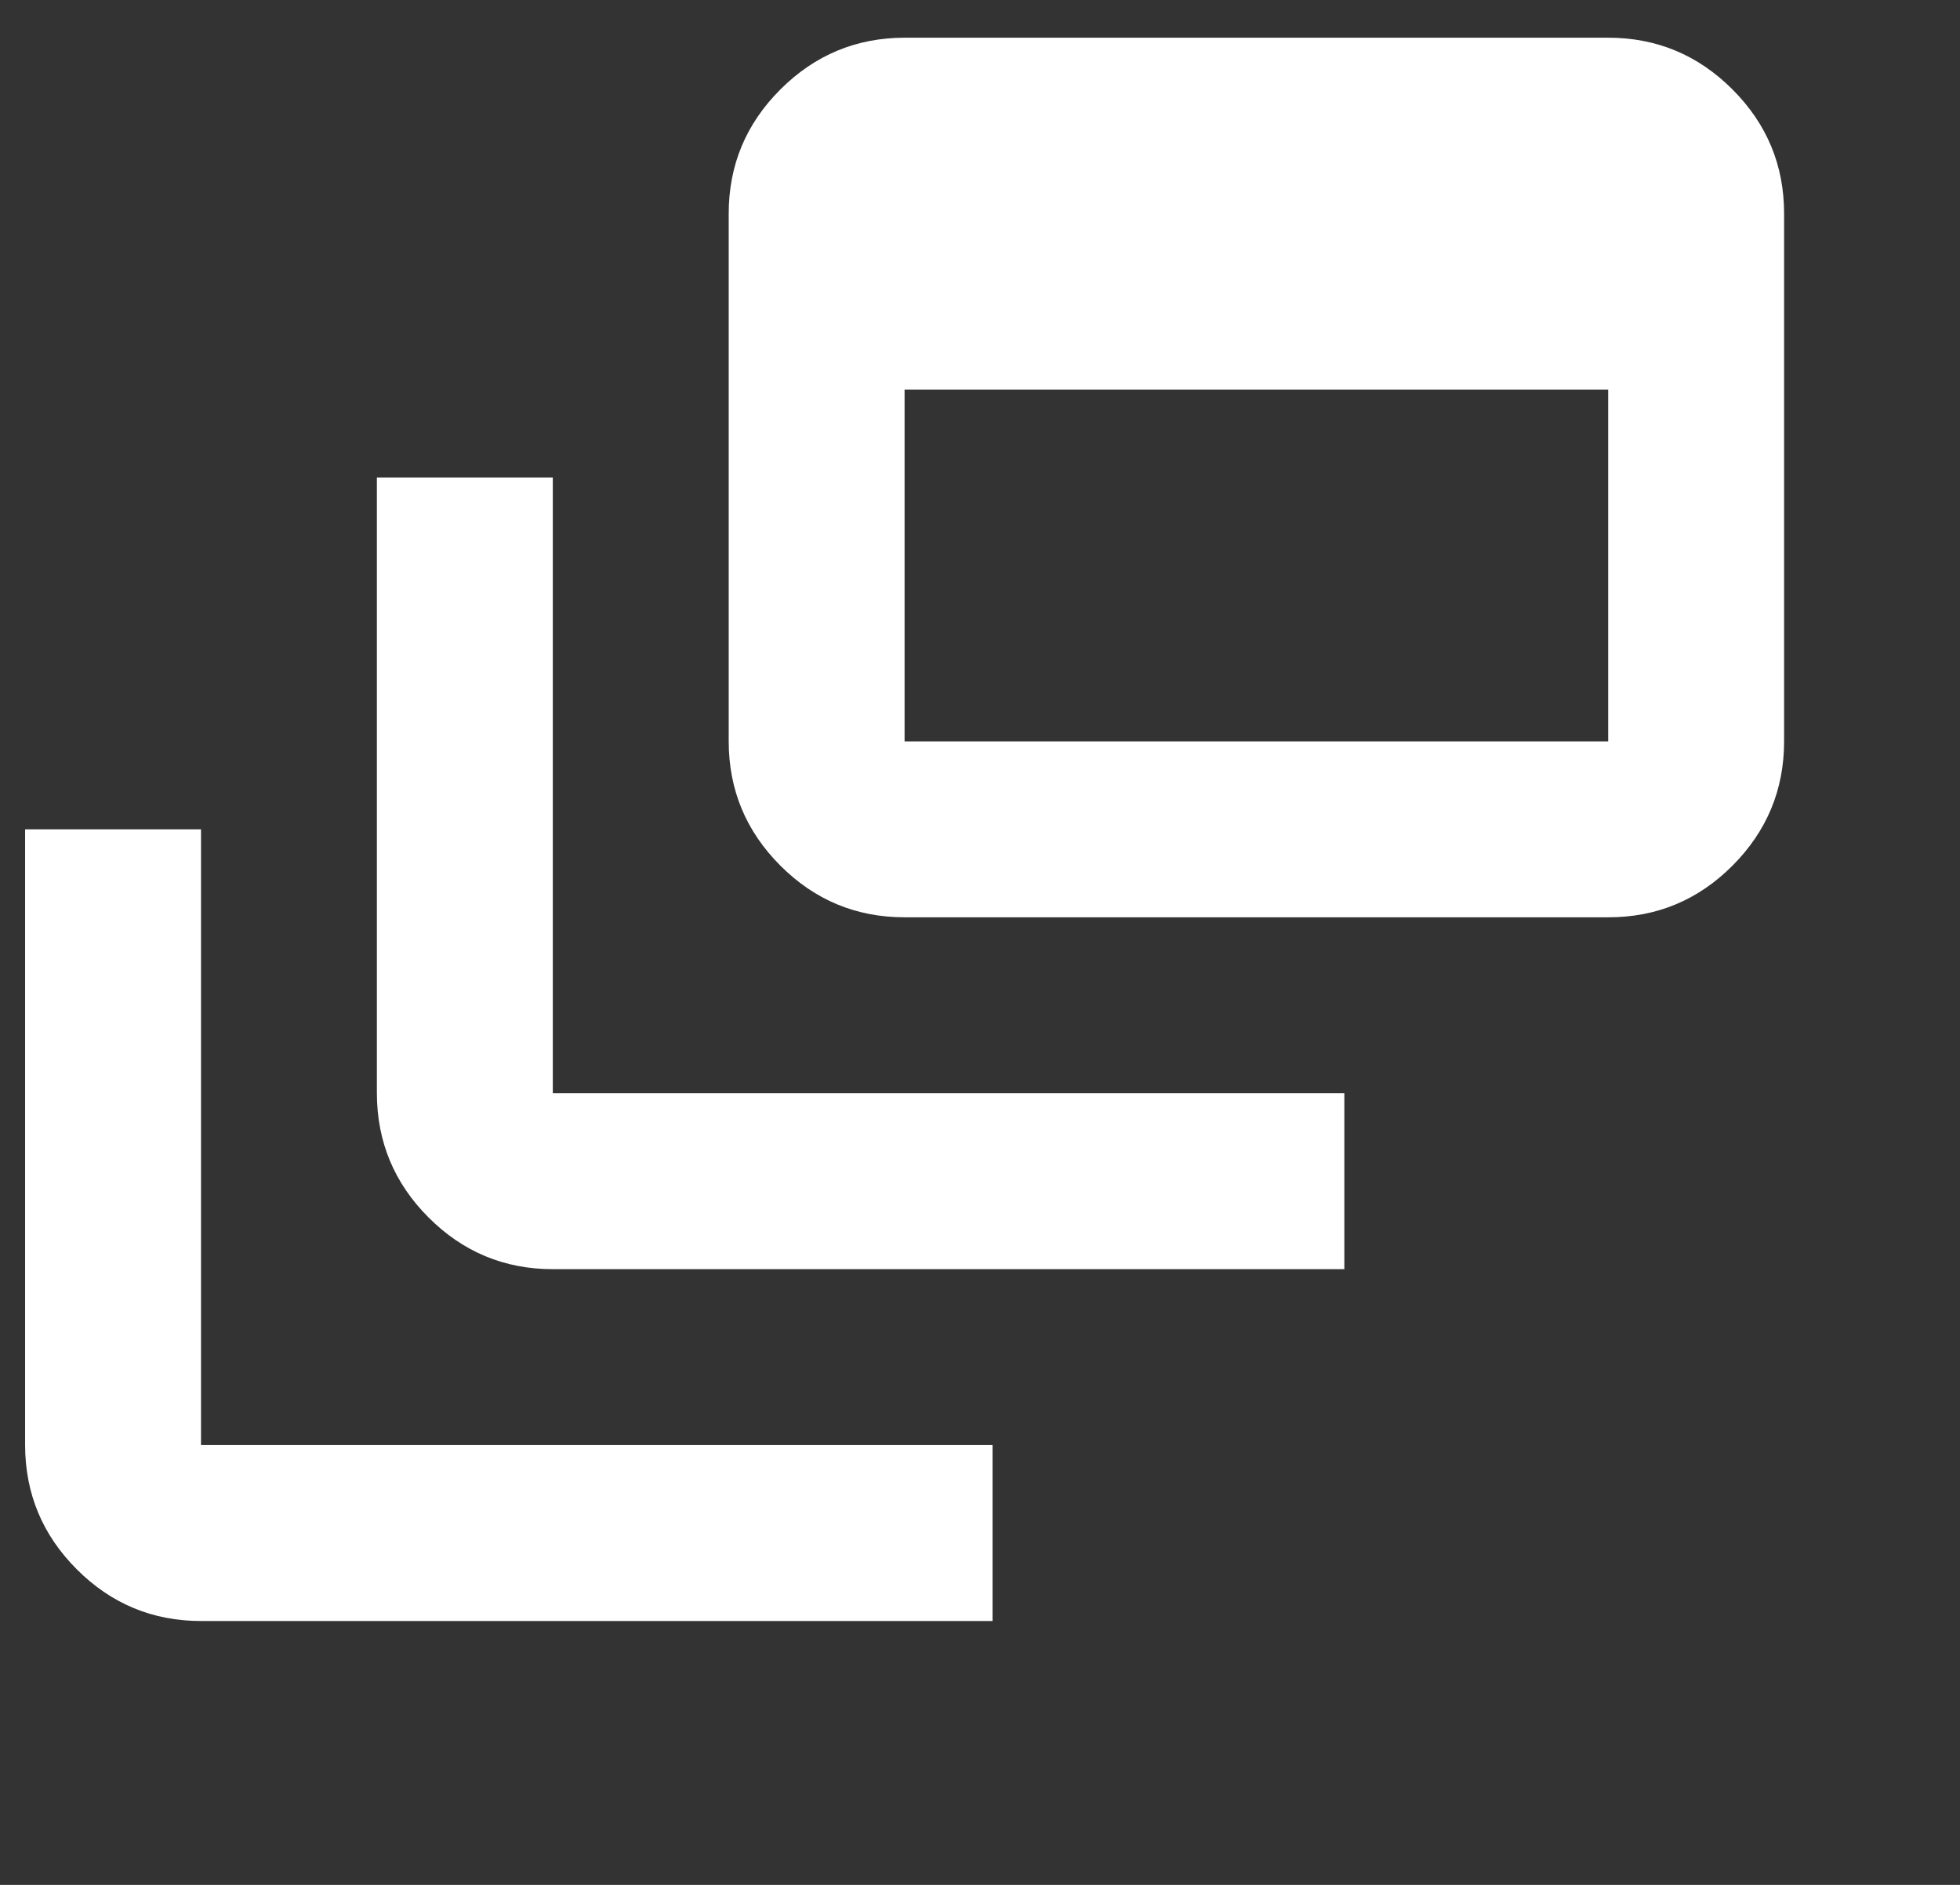 <svg width="52" height="50" viewBox="0 0 52 50" fill="none" xmlns="http://www.w3.org/2000/svg">
<rect x="0" y="0" width="52" height="50" fill="#333333" stroke="none"/>
<path d="M5.333 43C4.049 43 2.951 42.543 2.038 41.63C1.125 40.717 0.668 39.618 0.666 38.333V22H5.333V38.333H26.333V43H5.333ZM14.666 33.667C13.383 33.667 12.284 33.21 11.371 32.297C10.458 31.384 10.001 30.285 9.999 29V12.667H14.666V29H35.666V33.667H14.666ZM23.999 24.333C22.716 24.333 21.618 23.877 20.705 22.964C19.792 22.051 19.334 20.952 19.333 19.667V5.667C19.333 4.383 19.79 3.285 20.705 2.372C21.619 1.459 22.718 1.002 23.999 1H42.666C43.949 1 45.048 1.457 45.963 2.372C46.878 3.287 47.334 4.385 47.333 5.667V19.667C47.333 20.95 46.876 22.049 45.963 22.964C45.05 23.878 43.951 24.335 42.666 24.333H23.999ZM23.999 19.667H42.666V10.333H23.999V19.667Z" fill="white"/>
</svg>
